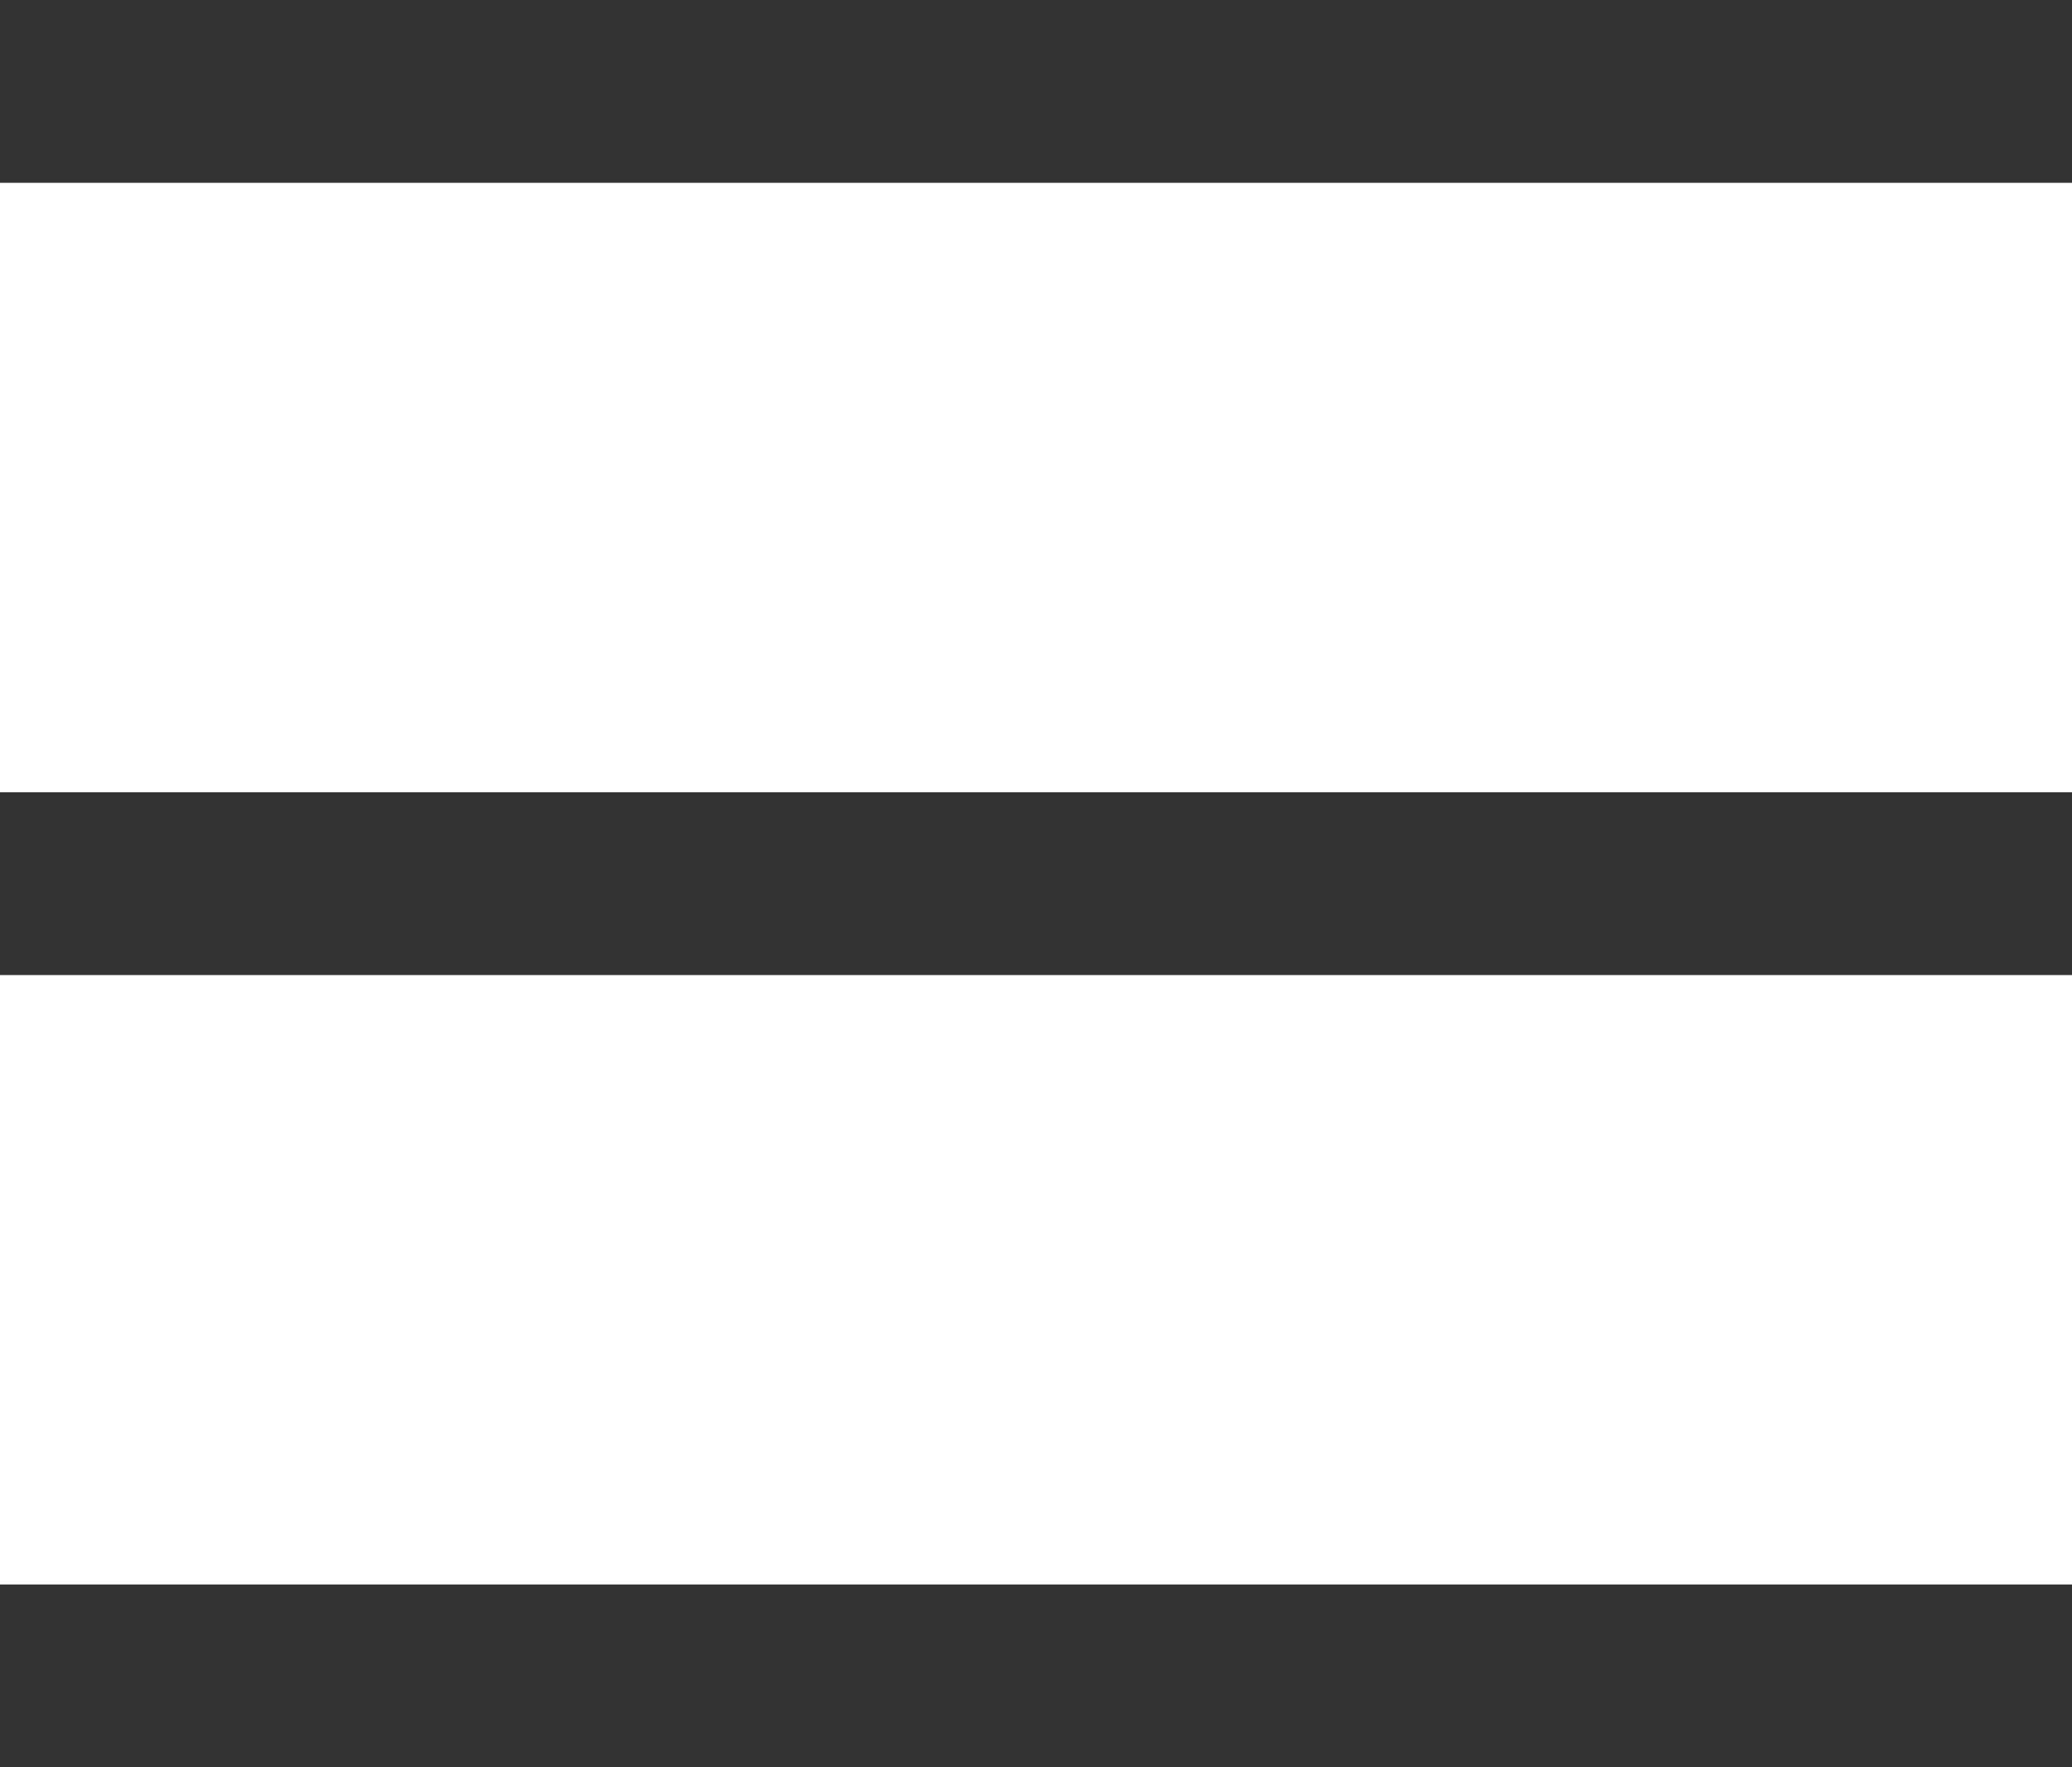 <svg width="34" height="29" viewBox="0 0 34 29" fill="none" xmlns="http://www.w3.org/2000/svg">
<rect width="34" height="3" fill="#333333"/>
<rect y="13" width="34" height="3" fill="#333333"/>
<rect y="26" width="34" height="3" fill="#333333"/>
</svg>
